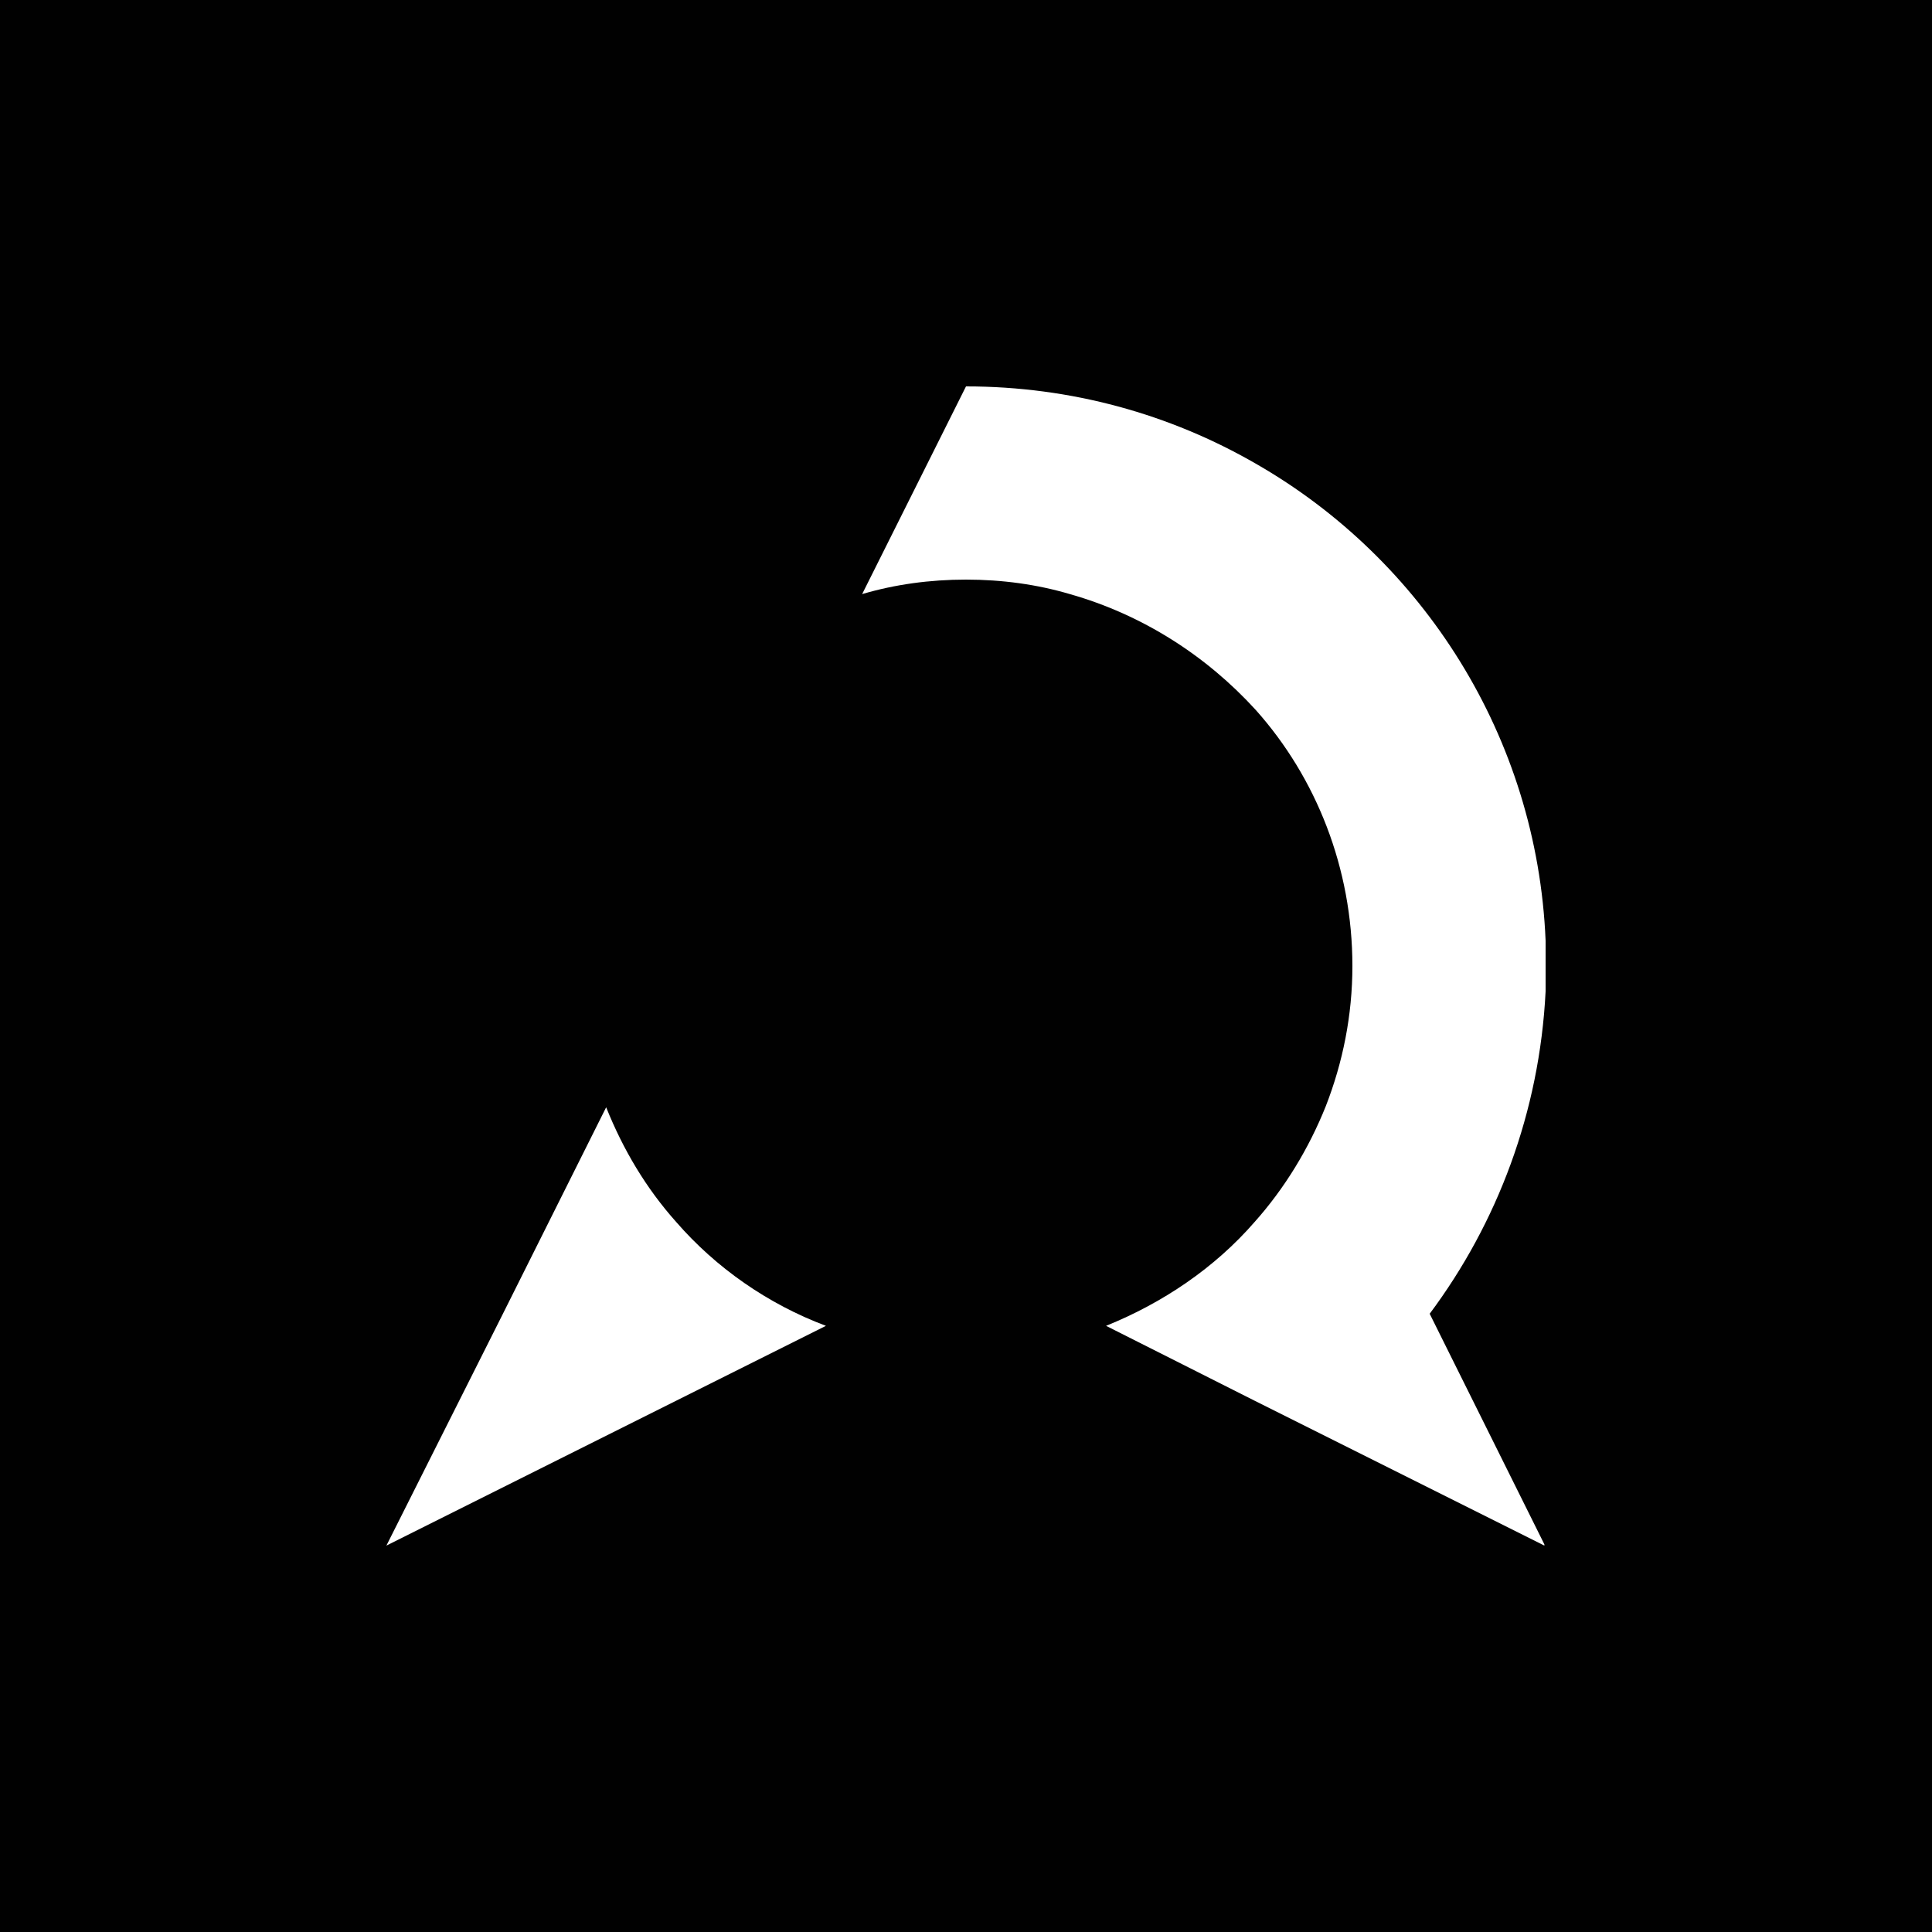 <svg xmlns="http://www.w3.org/2000/svg" xmlns:xlink="http://www.w3.org/1999/xlink" id="Layer_1" x="0px" y="0px" viewBox="0 0 16 16" style="enable-background:new 0 0 16 16;" xml:space="preserve"><style type="text/css">	.st0{fill:#010101;}	.st1{fill:#FFFFFF;}</style><g>	<rect class="st0" width="16" height="16"></rect>	<g>		<path class="st1" d="M11.84,10.88c0.56-0.75,0.91-1.67,0.96-2.67c0-0.07,0-0.14,0-0.21c0-0.07,0-0.14,0-0.21   c-0.07-1.69-1.02-3.16-2.4-3.95C9.69,3.43,8.87,3.2,8,3.2L7.14,4.92C7.41,4.84,7.7,4.8,8,4.8c0,0,0,0,0,0   c0.3,0,0.59,0.04,0.86,0.12c0.6,0.17,1.13,0.51,1.54,0.96c0.5,0.56,0.8,1.31,0.8,2.12c0,0.41-0.08,0.8-0.22,1.16   c-0.14,0.35-0.34,0.68-0.59,0.96c-0.33,0.38-0.76,0.67-1.23,0.86l1.23,0.62l0.48,0.24l1.92,0.96v0h0l0-0.01L11.84,10.88z"></path>		<path class="st1" d="M5.6,10.12c-0.25-0.28-0.44-0.6-0.58-0.95l-0.86,1.72L3.2,12.8l1.92-0.96L5.6,11.6l1.24-0.62   C6.36,10.8,5.93,10.5,5.6,10.12z"></path>	</g></g></svg>